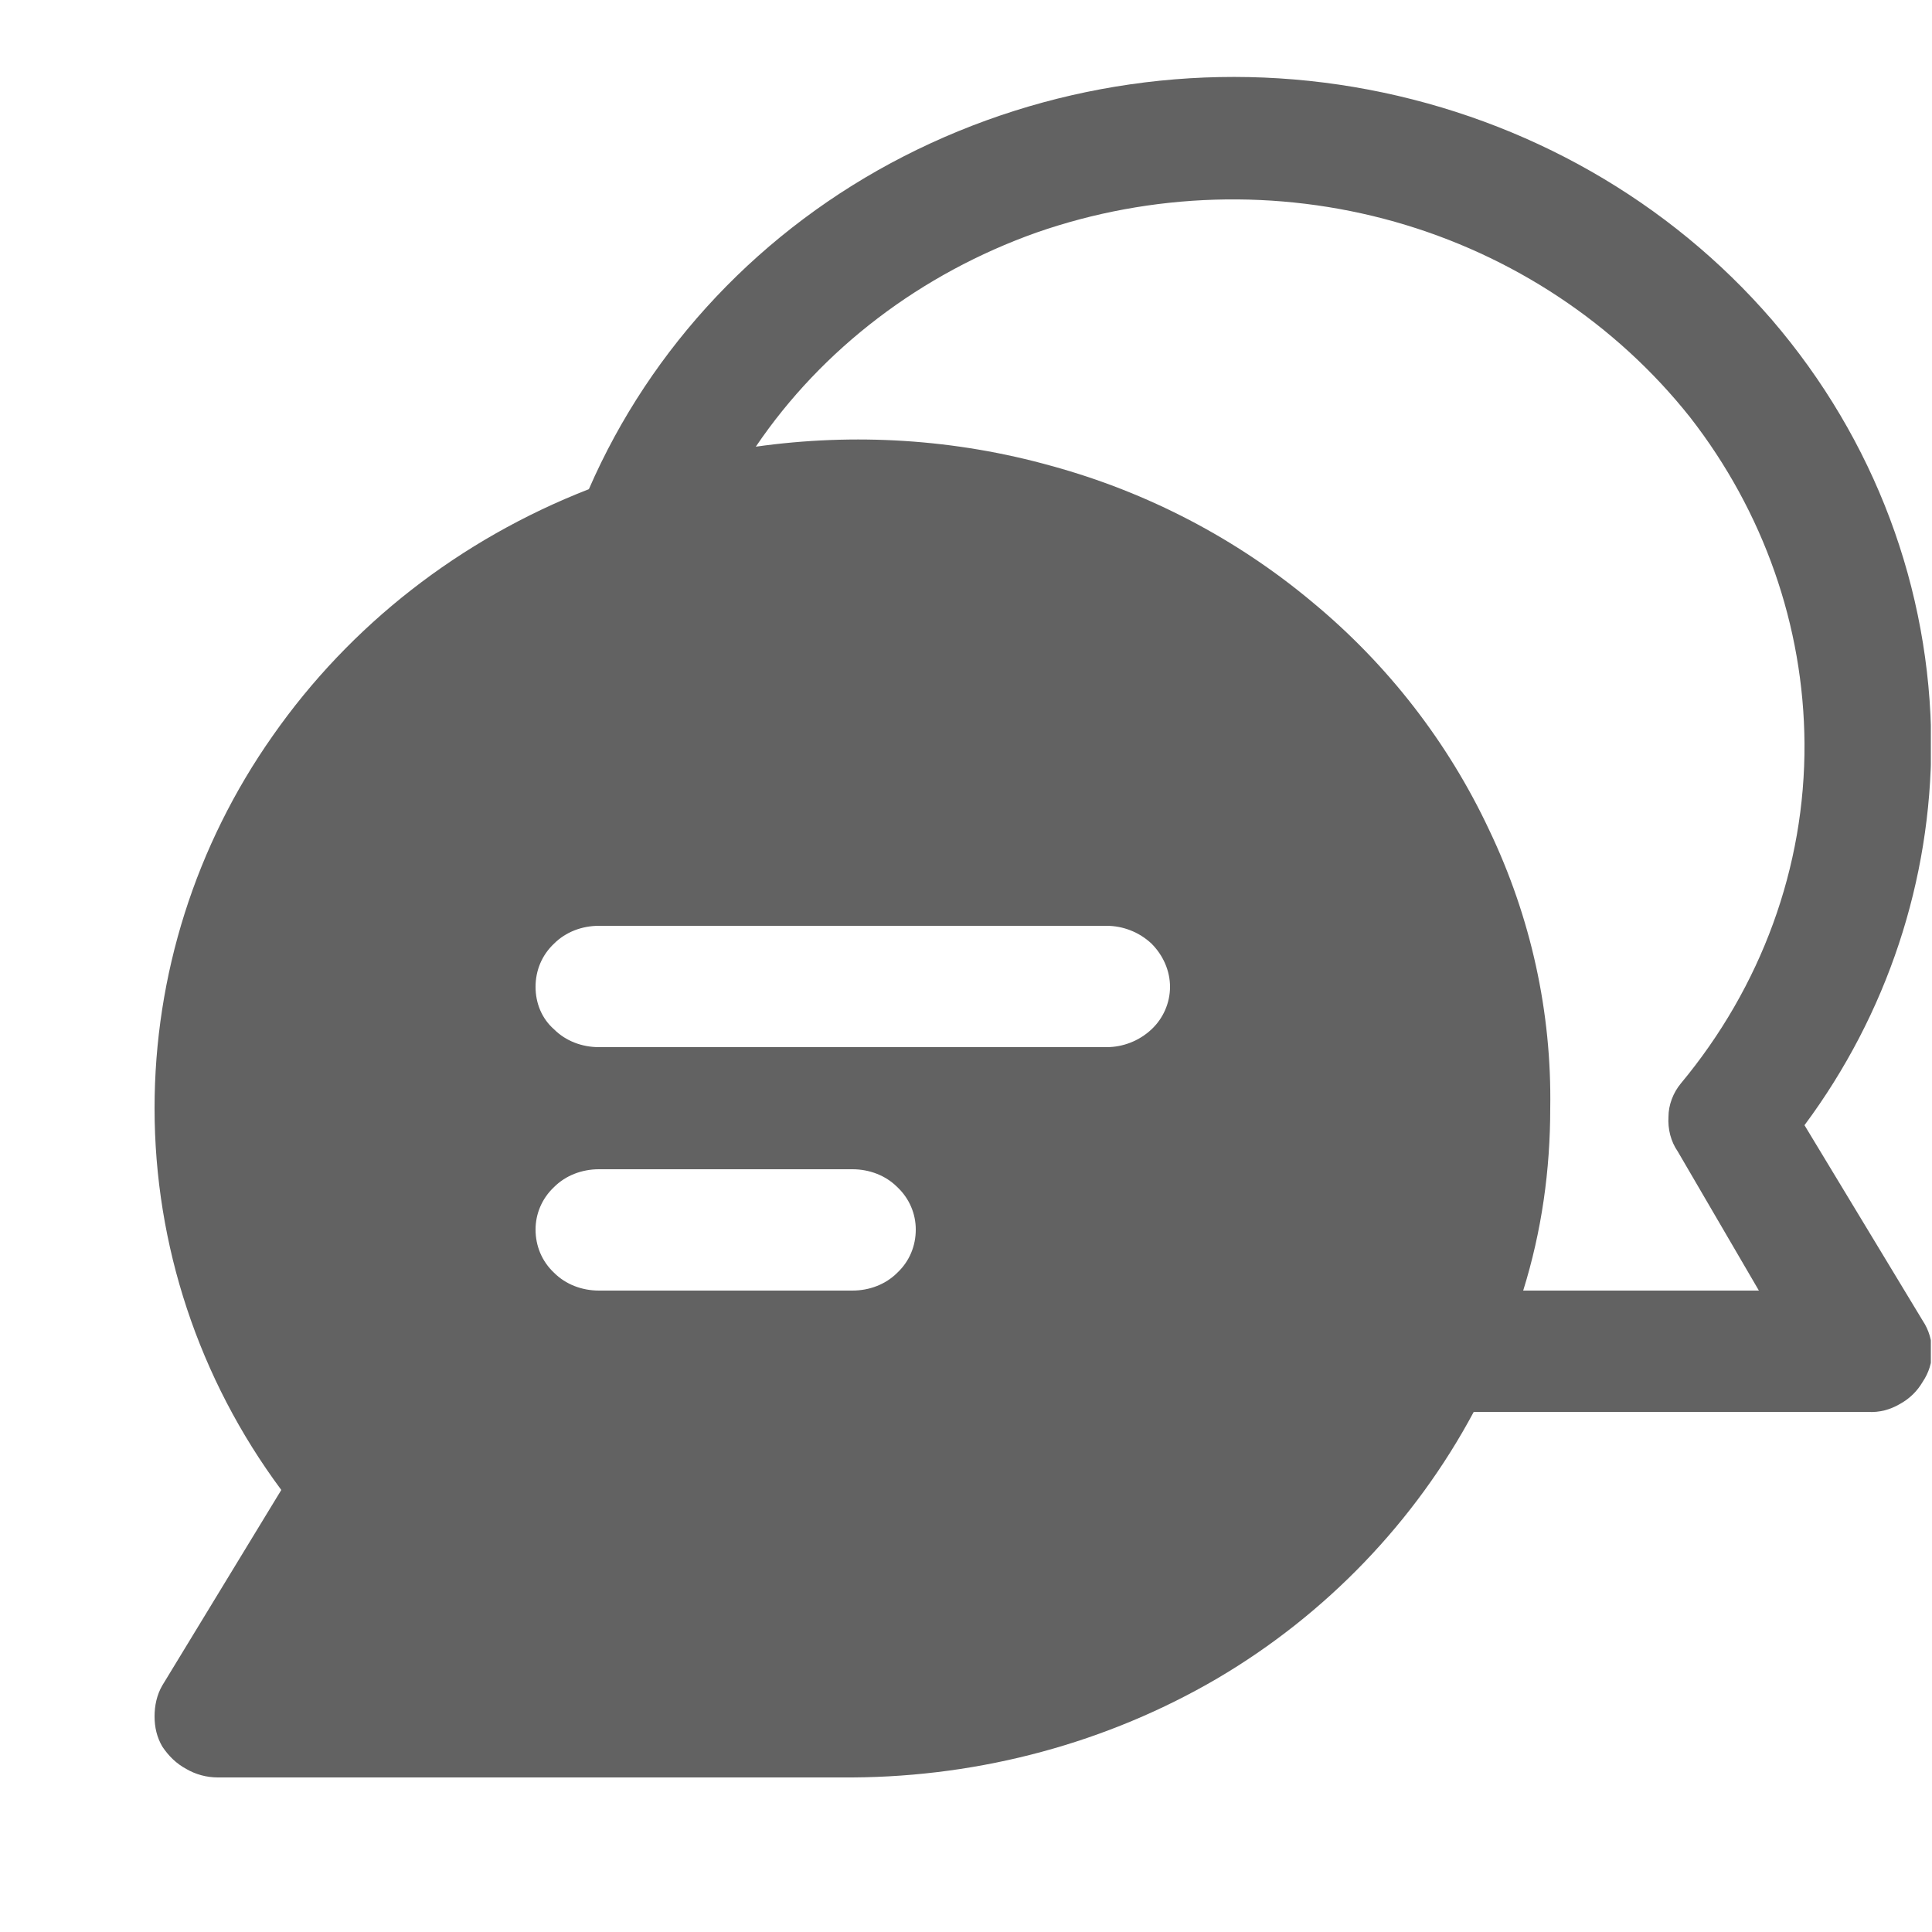 <svg width="25" height="25" viewBox="0 0 25 25" fill="none" xmlns="http://www.w3.org/2000/svg" xmlns:xlink="http://www.w3.org/1999/xlink">
	<desc>
			Created with Pixso.
	</desc>
	<defs>
		<clipPath id="clip27_391">
			<rect id="icon 4" rx="0" width="24.969" height="24.969" transform="translate(0.016 0.016)" fill="white" fill-opacity="0"/>
		</clipPath>
	</defs>
	<g clip-path="url(#clip27_391)">
		<path id="Vector" d="M23.35 14.56C24.42 13.12 24.99 11.39 24.99 9.62C24.98 7.62 24.26 5.69 22.93 4.14C21.6 2.6 19.76 1.55 17.71 1.16C15.66 0.77 13.54 1.08 11.7 2.02C9.86 2.96 8.42 4.49 7.62 6.33C5.95 6.98 4.53 8.09 3.53 9.52C2.53 10.94 2 12.62 2 14.34C2 16.11 2.57 17.84 3.64 19.28L2.1 21.81C2.03 21.93 2 22.07 2 22.21C2 22.35 2.03 22.48 2.1 22.6C2.18 22.72 2.28 22.82 2.41 22.89C2.53 22.96 2.67 23 2.82 23L11.03 23C12.7 22.99 14.33 22.55 15.75 21.72C17.16 20.89 18.31 19.69 19.07 18.27L24.17 18.27C24.32 18.28 24.46 18.24 24.58 18.17C24.71 18.1 24.81 18 24.88 17.88C24.96 17.76 25 17.63 25 17.49C25 17.35 24.96 17.21 24.88 17.09L23.35 14.56ZM11.03 16.7L7.75 16.7C7.53 16.7 7.32 16.62 7.17 16.47C7.01 16.32 6.93 16.12 6.93 15.91C6.93 15.71 7.01 15.51 7.17 15.36C7.32 15.21 7.53 15.13 7.75 15.13L11.03 15.13C11.25 15.13 11.46 15.21 11.61 15.36C11.77 15.51 11.85 15.71 11.85 15.91C11.85 16.12 11.77 16.32 11.61 16.47C11.46 16.62 11.25 16.7 11.03 16.7ZM14.32 13.55L7.75 13.55C7.53 13.55 7.32 13.47 7.17 13.32C7.01 13.18 6.93 12.98 6.93 12.77C6.93 12.56 7.01 12.36 7.17 12.21C7.32 12.06 7.53 11.98 7.75 11.98L14.32 11.98C14.53 11.98 14.74 12.06 14.9 12.21C15.05 12.36 15.14 12.56 15.14 12.77C15.14 12.98 15.05 13.18 14.9 13.32C14.74 13.47 14.53 13.55 14.32 13.55ZM21.71 14.9L22.76 16.7L19.71 16.7C19.95 15.93 20.06 15.14 20.06 14.34C20.08 13.1 19.81 11.87 19.27 10.74C18.74 9.61 17.96 8.6 16.98 7.79C16 6.97 14.85 6.37 13.61 6.03C12.36 5.68 11.06 5.6 9.78 5.78C10.64 4.51 11.92 3.54 13.41 3.01C14.9 2.49 16.53 2.44 18.05 2.87C19.57 3.3 20.91 4.19 21.87 5.4C22.82 6.62 23.34 8.1 23.35 9.62C23.36 11.22 22.79 12.77 21.75 14.02C21.65 14.14 21.59 14.3 21.59 14.45C21.58 14.61 21.62 14.77 21.71 14.9Z" fill="#626262" fill-opacity="1" fill-rule="nonzero"/>
	</g>
</svg>
